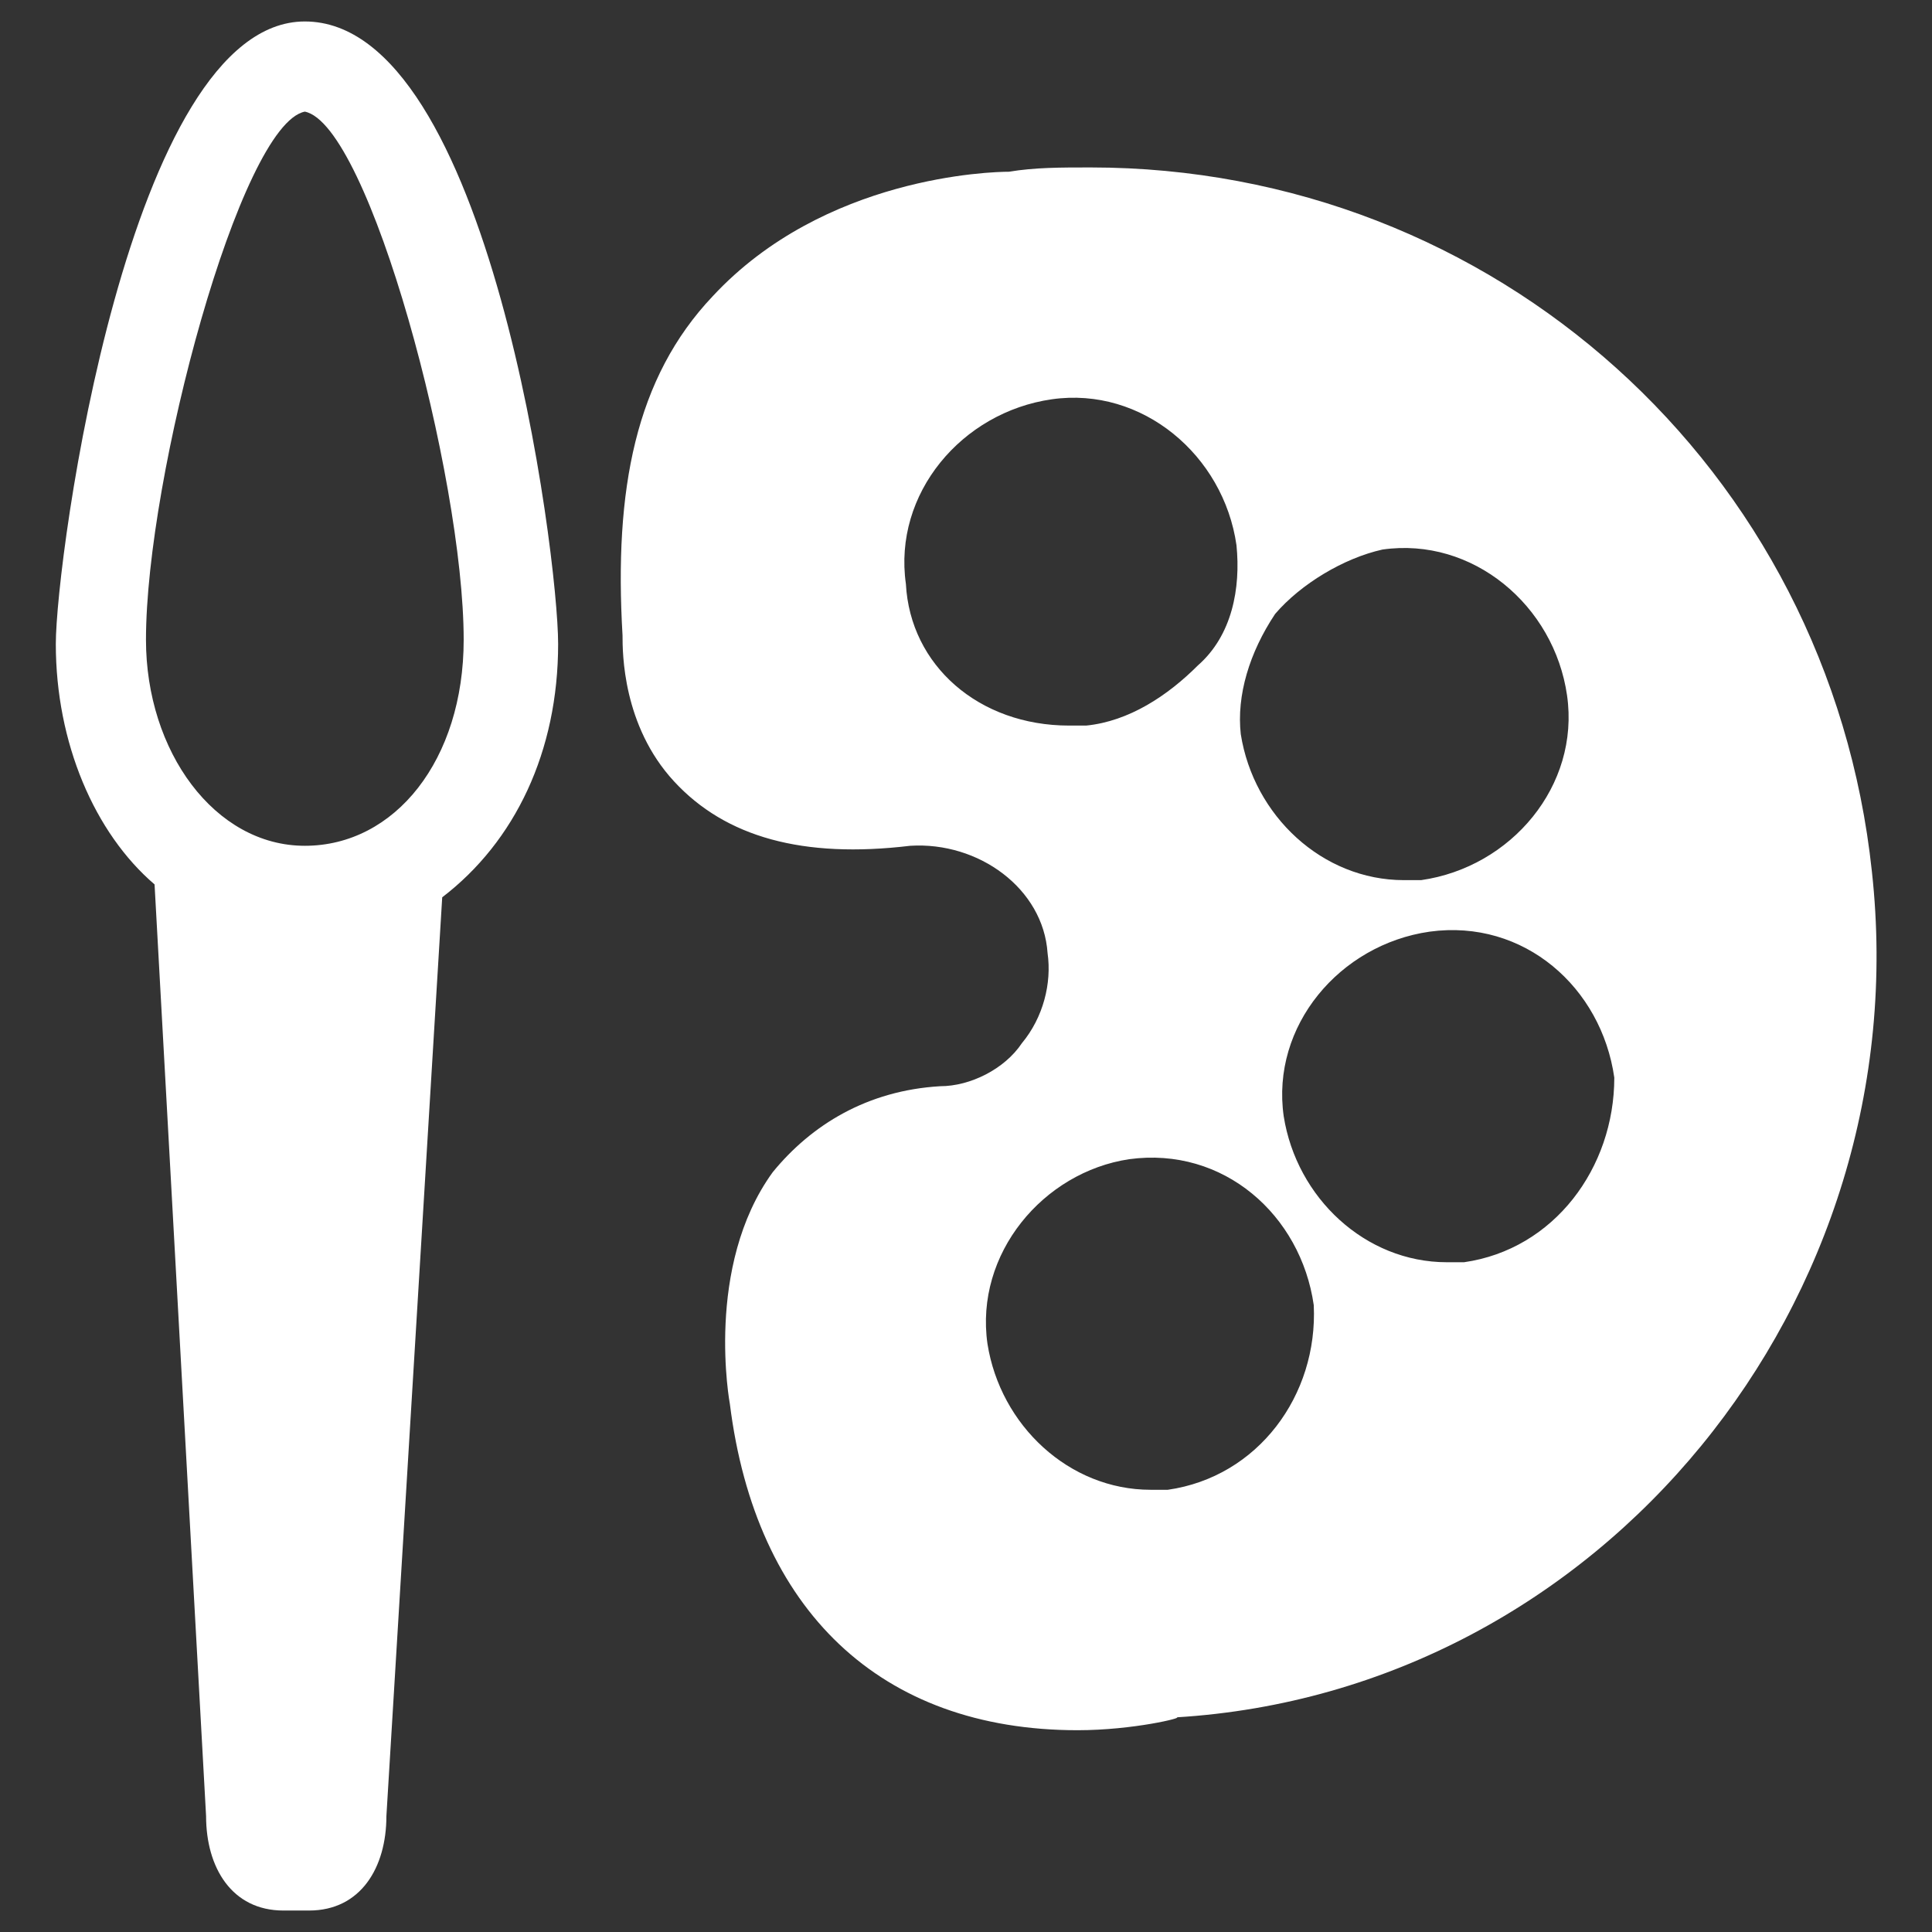 <?xml version="1.0" encoding="utf-8"?>
<!-- Generator: Adobe Illustrator 22.1.0, SVG Export Plug-In . SVG Version: 6.00 Build 0)  -->
<svg version="1.1" id="圖層_1" xmlns="http://www.w3.org/2000/svg" xmlns:xlink="http://www.w3.org/1999/xlink" x="0px" y="0px"
	 viewBox="0 0 45 45" style="enable-background:new 0 0 45 45;" xml:space="preserve">
<rect x="0" y="0" width="45" height="45" fill="#333333" stroke="none"/>
<style type="text/css">
	.st0{fill:#FFFFFF;}
</style>
<title>icon_kin_自然科學</title>
<desc>Created with Sketch.</desc>
<g>
	<g transform="translate(20 20)">
		<path class="st0" d="M23.6,0.3c-1-9.4-8.8-16.4-18.2-16.4c-0.7,0-1.3,0-1.9,0.1c-0.4,0-4.3,0.1-6.9,2.9c-1.8,1.9-2.3,4.5-2.1,7.9
			c0,0.4,0,2.1,1.2,3.4S-1.3,0,1.2-0.3c1.6-0.1,3.1,1,3.2,2.5c0.1,0.7-0.1,1.5-0.6,2.1c-0.4,0.6-1.2,1-1.9,1C0.2,5.4-1.1,6.2-2,7.3
			c-1.6,2.2-1,5.4-1,5.4c0.6,4.8,3.5,7.6,8.1,7.6c1.3,0,2.5-0.3,2.3-0.3C17.3,19.4,24.7,10.3,23.6,0.3L23.6,0.3z M9.7-5.7
			c0.6-0.7,1.6-1.3,2.5-1.5c2.1-0.3,4,1.3,4.3,3.4c0.3,2.1-1.3,4-3.4,4.3h-0.4c-1.9,0-3.5-1.5-3.8-3.4C8.8-3.8,9.1-4.8,9.7-5.7
			L9.7-5.7z M1.1-6.4c-0.3-2.1,1.3-4,3.4-4.3s4,1.3,4.3,3.4c0.1,1-0.1,2.1-0.9,2.8C7.2-3.8,6.3-3.2,5.3-3.1H4.9
			C2.8-3.1,1.2-4.5,1.1-6.4L1.1-6.4z M7.2,14.7H6.8c-1.9,0-3.5-1.5-3.8-3.4C2.7,9.2,4.3,7.3,6.3,7c2.2-0.3,4,1.3,4.3,3.4
			C10.7,12.5,9.3,14.4,7.2,14.7L7.2,14.7z M14.1,9.4h-0.4c-1.9,0-3.5-1.5-3.8-3.4c-0.3-2.1,1.3-4,3.4-4.3c2.2-0.3,4,1.3,4.3,3.4
			C17.6,7.2,16.2,9.1,14.1,9.4L14.1,9.4z M-7-5c0-2.1-1.6-14.5-5.9-14.5C-17-19.5-18.7-7-18.7-5c0,2.3,0.9,4.4,2.3,5.6l1.2,21.7
			c0,1.2,0.6,2.2,1.8,2.2h0.6c1.2,0,1.8-1,1.8-2.2l1.3-21.4C-8-0.4-7-2.5-7-5L-7-5z M-12.9-0.3c-2.1,0-3.7-2.2-3.7-4.8
			c0-3.8,2.2-12,3.7-12.3c1.5,0.3,3.7,8.5,3.7,12.3C-9.2-2.3-10.8-0.3-12.9-0.3L-12.9-0.3z"/>
	</g>
</g>
</svg>
